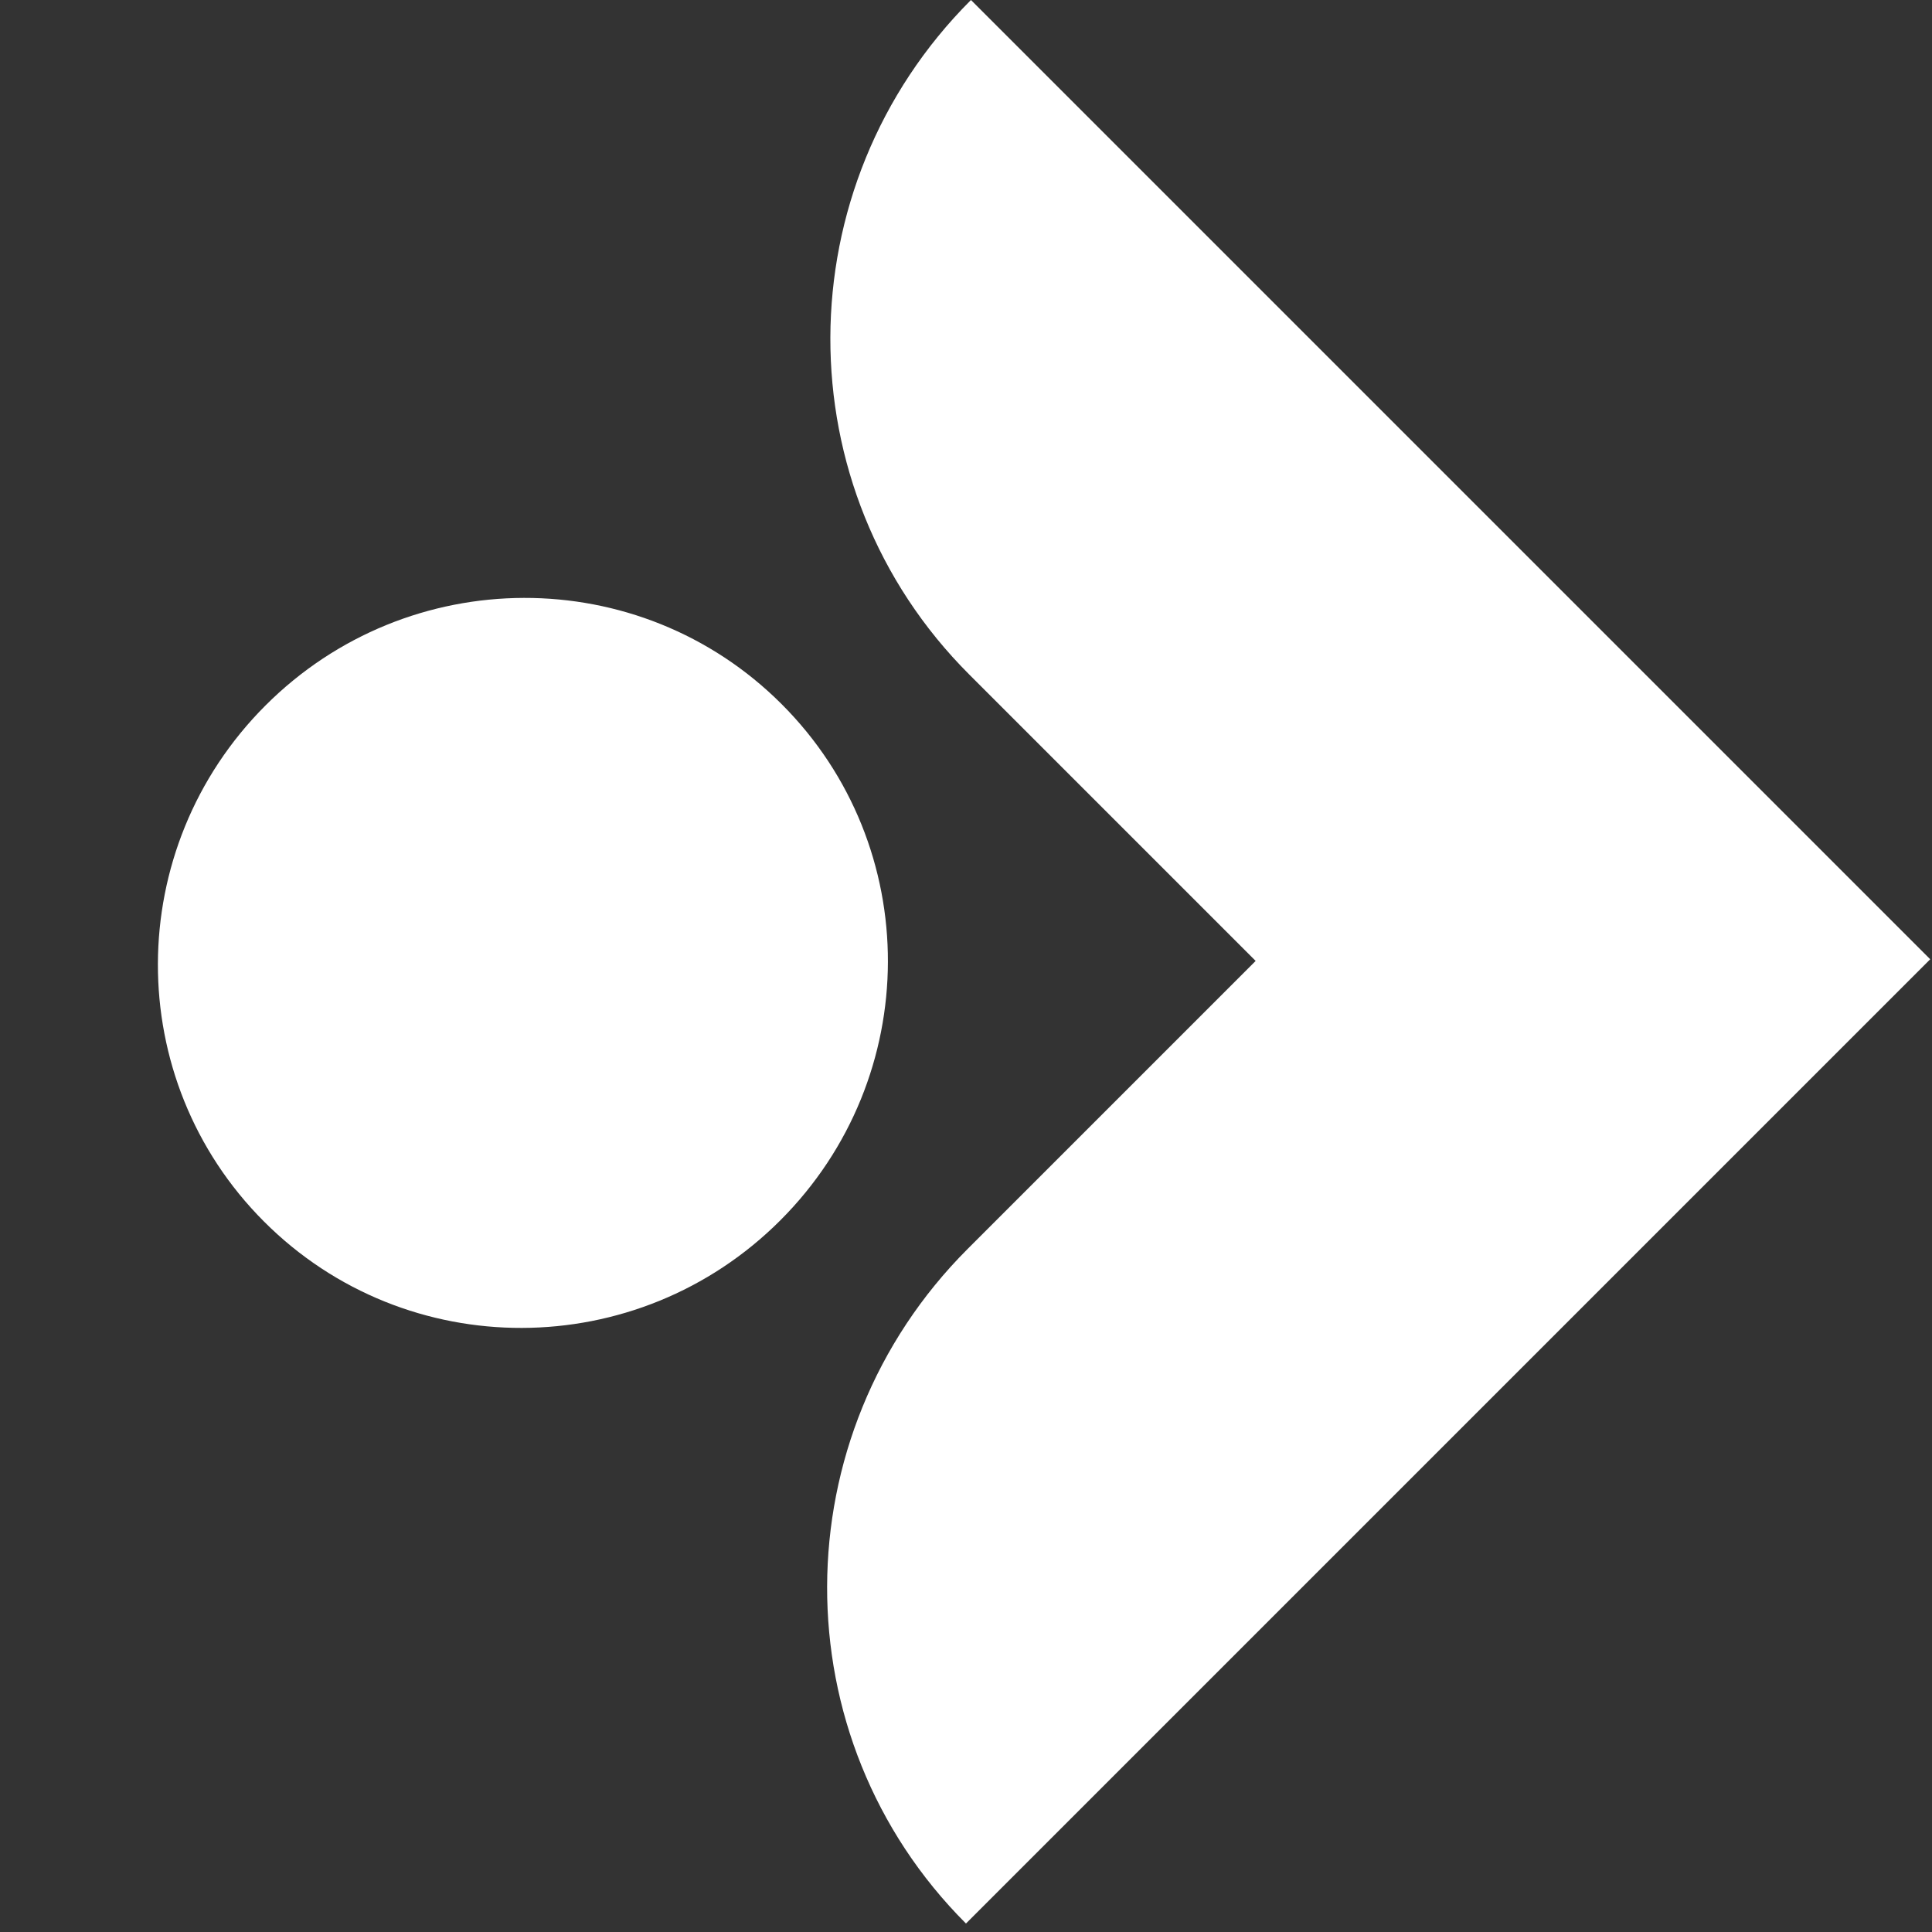 <svg width="195" height="195" viewBox="0 0 195 195" fill="none" xmlns="http://www.w3.org/2000/svg">
<rect x="0" y="0" width="195" height="195" fill="#333333" stroke="none"/>
<path d="M26.66 123.306C41.009 137.656 64.336 137.596 78.76 123.171C93.185 108.747 93.245 85.421 78.895 71.071C64.545 56.721 41.219 56.781 26.794 71.206C12.37 85.63 12.309 108.956 26.66 123.306Z" fill="white"/>
<path d="M97.497 194.144C78.742 175.389 78.821 144.901 97.674 126.048L126.735 96.987L97.824 68.076C79.069 49.34 79.147 18.852 98 0L194.82 96.82L97.497 194.144Z" fill="white"/>
</svg>
